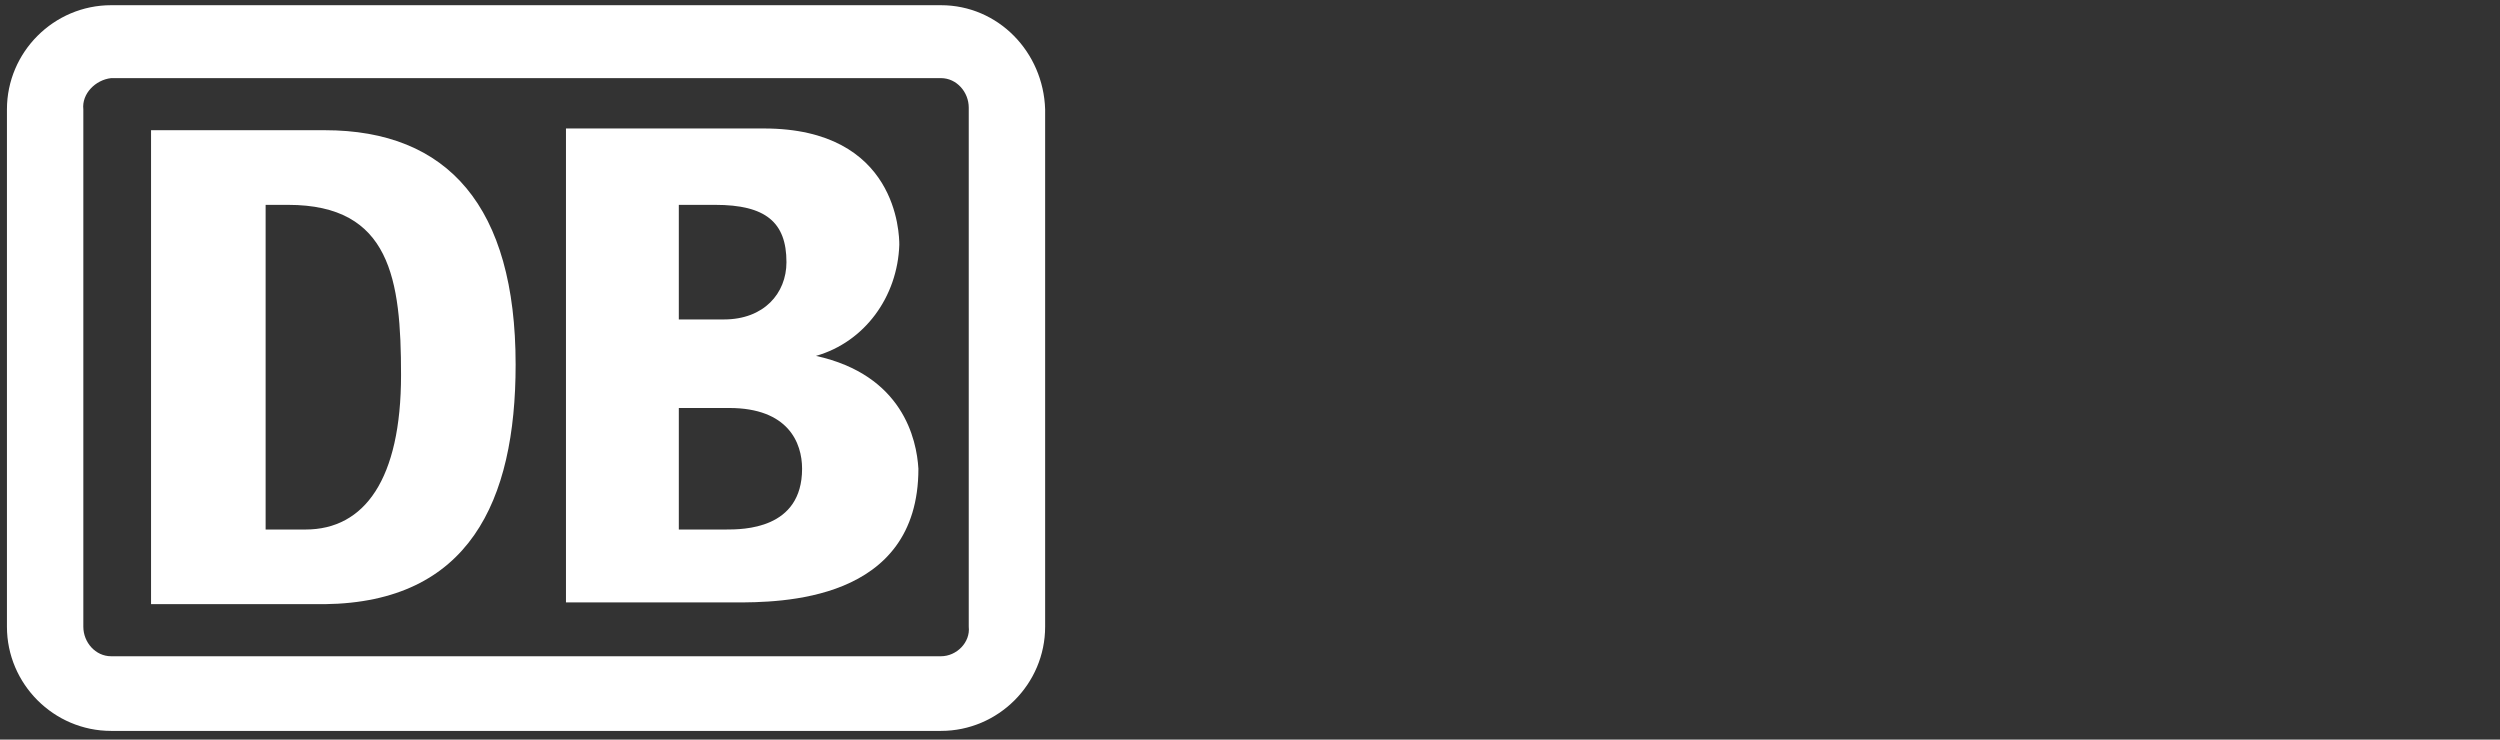 <?xml version="1.0" encoding="utf-8"?>
<!-- Generator: Adobe Illustrator 27.8.0, SVG Export Plug-In . SVG Version: 6.00 Build 0)  -->
<svg version="1.1" id="Layer_1" xmlns="http://www.w3.org/2000/svg" xmlns:xlink="http://www.w3.org/1999/xlink" x="0px" y="0px"
	 viewBox="0 0 144 42.6" style="enable-background:new 0 0 144 42.6;" xml:space="preserve">
<rect x="0" y="0" width="144" height="42.6" fill="#333333" stroke="none"/>
<style type="text/css">
	.st0{fill:#FFFFFF;}
</style>
<g>
	<path class="st0" d="M54.2,0.3H6.4c-3.3,0-6,2.7-6,6v29.8c0,3.3,2.7,6,6,6h47.8c3.3,0,6-2.7,6-6V6.3C60.1,3,57.5,0.3,54.2,0.3z
		 M55.8,36.1c0.1,0.9-0.7,1.7-1.6,1.7H6.4c-0.9,0-1.6-0.8-1.6-1.7V6.3C4.7,5.4,5.5,4.6,6.4,4.5h47.8c0.9,0,1.6,0.8,1.6,1.7V36.1z"/>
	<path class="st0" d="M18.7,7.5h-10v27.3h10c8.3-0.1,11-5.9,11-13.8C29.7,11.9,25.8,7.5,18.7,7.5z M17.6,30.5h-2.3V11.8h1.3
		c5.9,0,6.5,4.3,6.5,9.8C23.1,27.6,21,30.5,17.6,30.5z"/>
	<path class="st0" d="M47,20.5c2.8-0.8,4.7-3.4,4.8-6.4c0-0.6-0.1-6.7-7.8-6.7H32.6v27.3h9.7c2.6,0,10.6,0,10.6-7.7
		C52.8,25.3,52,21.6,47,20.5z M41.2,11.8c2.9,0,4.1,1,4.1,3.3c0,1.8-1.3,3.3-3.6,3.3h-2.6v-6.6H41.2z M41.8,30.5h-2.7v-7h2.9
		c3.4,0,4.2,2,4.2,3.5C46.2,30.5,42.8,30.5,41.8,30.5z"/>
</g>
</svg>
